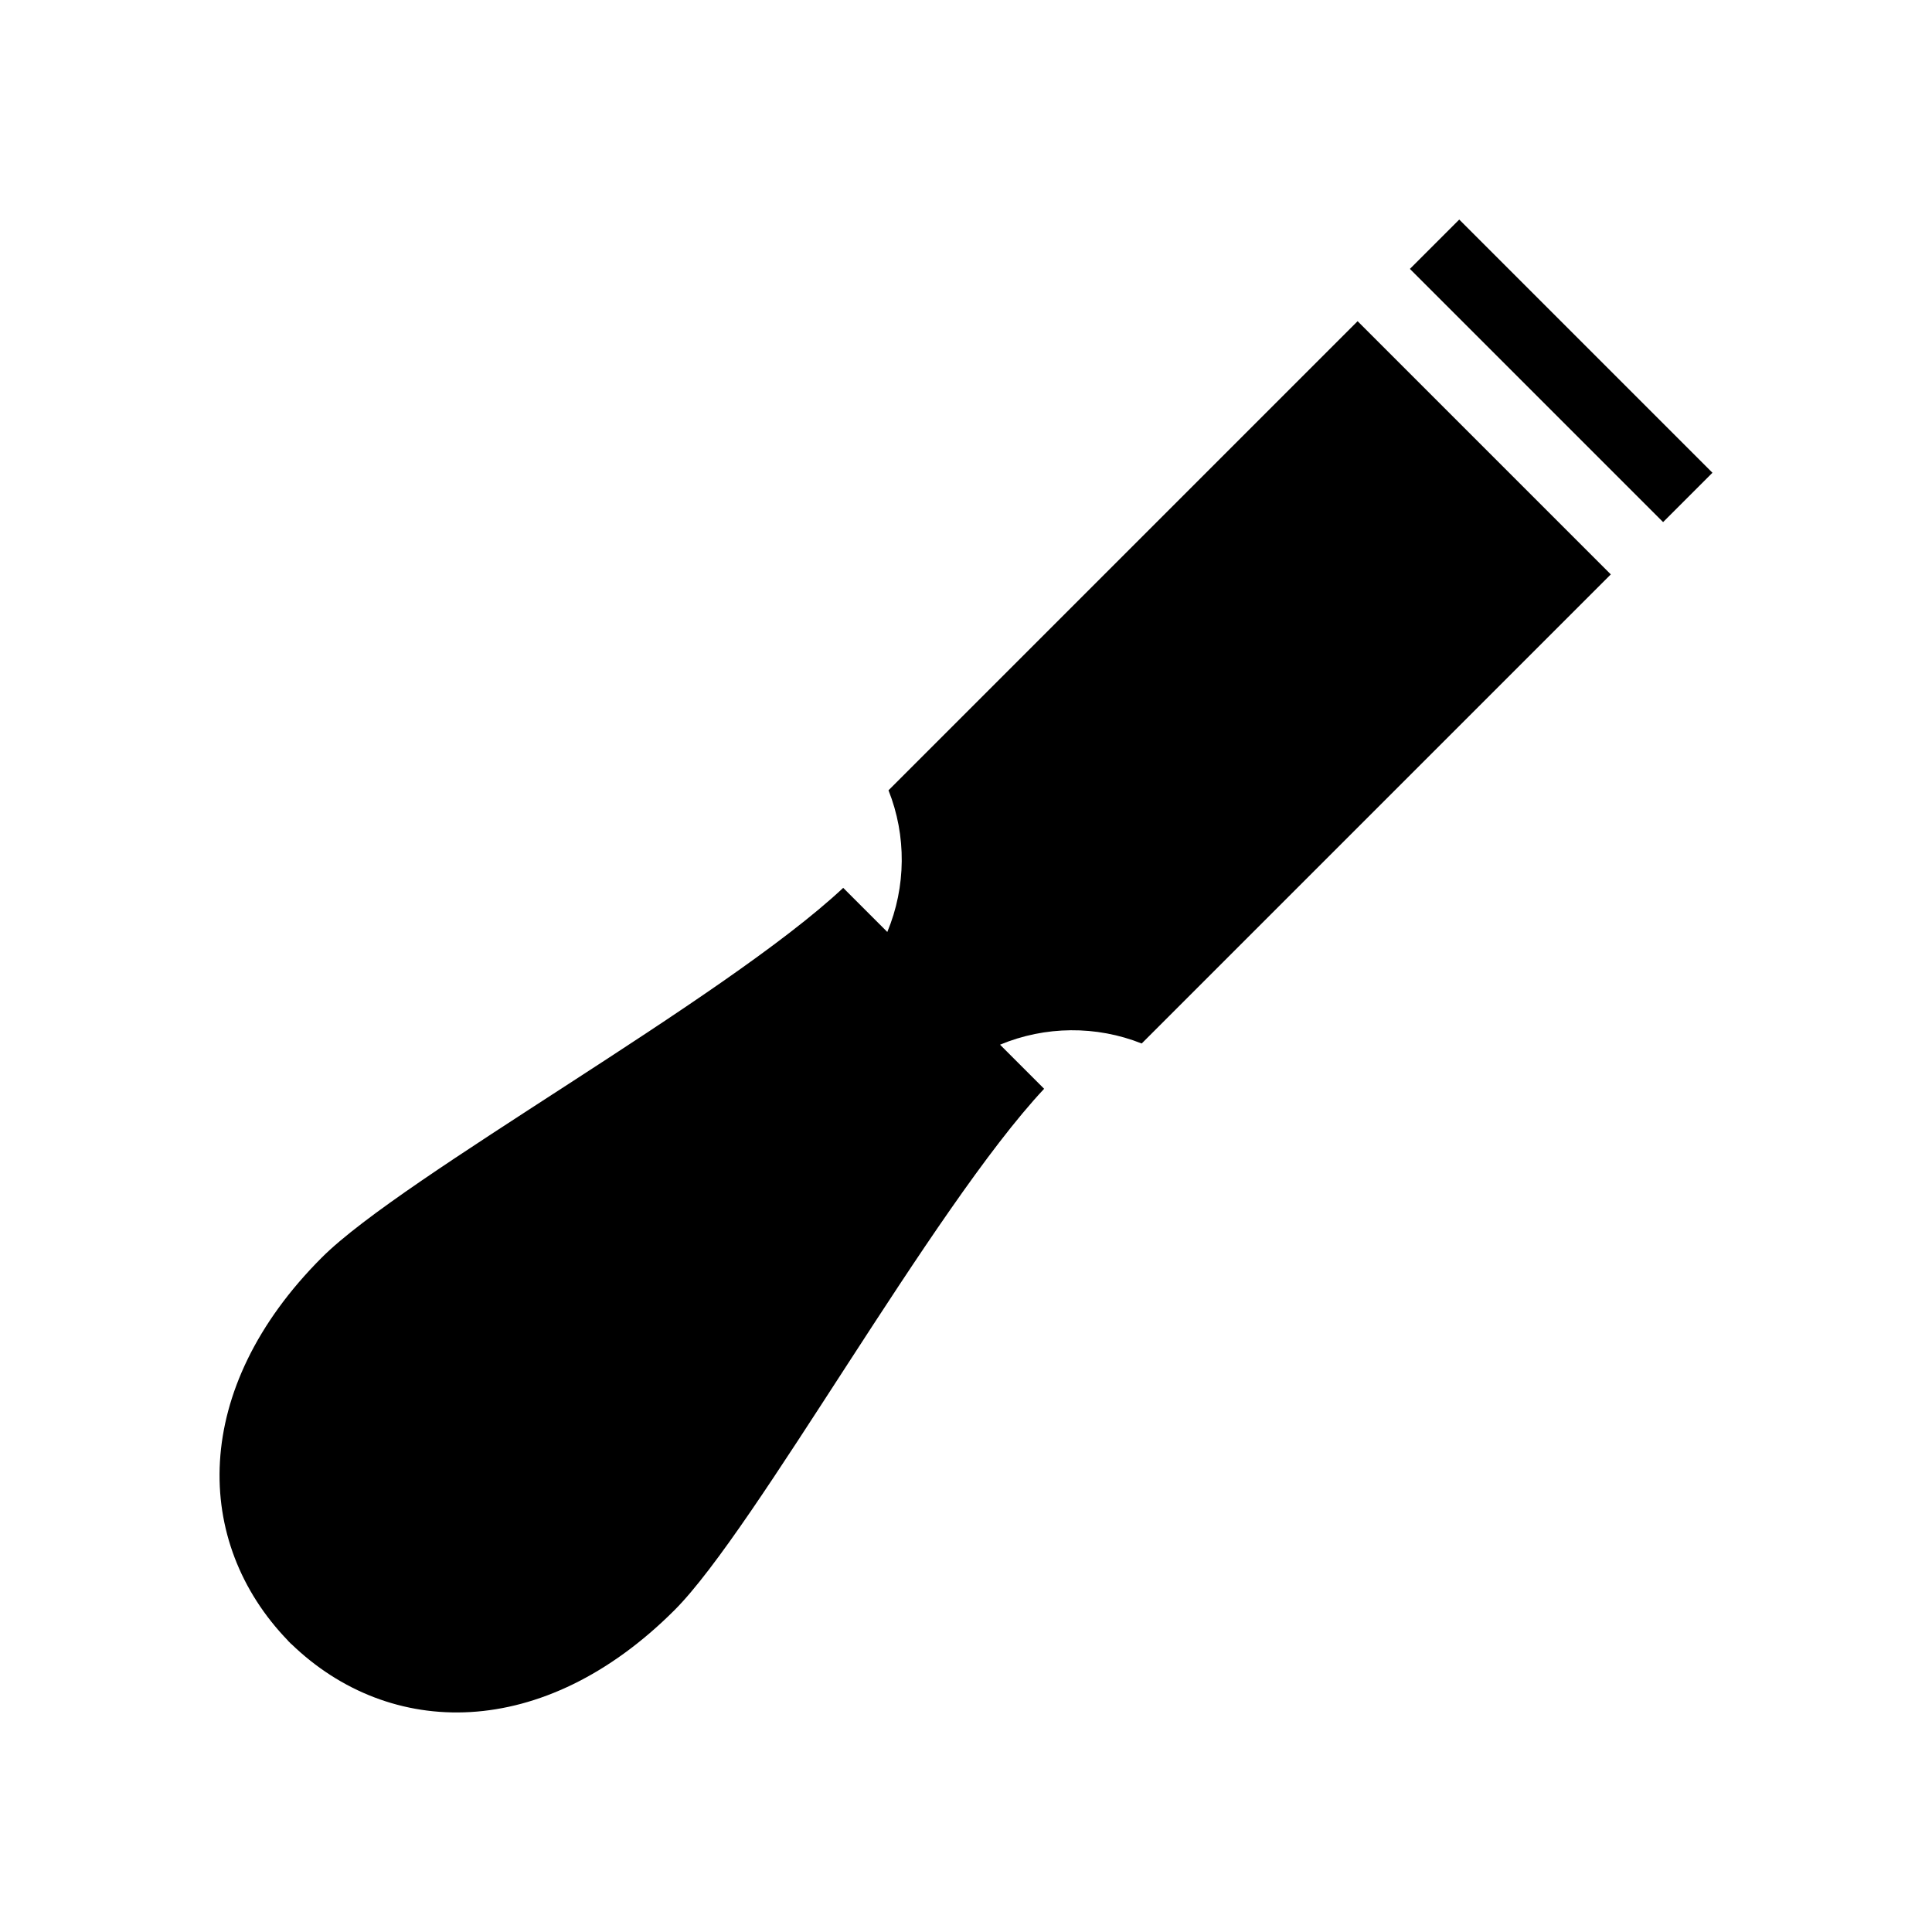 <?xml version="1.0" encoding="iso-8859-1"?>
<!-- Uploaded to: SVG Repo, www.svgrepo.com, Generator: SVG Repo Mixer Tools -->
<!DOCTYPE svg PUBLIC "-//W3C//DTD SVG 1.1//EN" "http://www.w3.org/Graphics/SVG/1.1/DTD/svg11.dtd">
<svg fill="#000000" version="1.1" id="_x31_6-chisel.svg" xmlns="http://www.w3.org/2000/svg" xmlns:xlink="http://www.w3.org/1999/xlink" x="0px"
	 y="0px" width="800px" height="800px" viewBox="0 0 612 792" xml:space="preserve">
<path d="M611.996,193.802l-20.226,20.226L487.973,110.23l20.227-20.226L611.996,193.802z M274.231,323.974
	c7.409,18.625,7.227,39.548-0.493,58.072l-18.076-18.076C206.529,409.982,75.332,482.1,41.974,515.46
	c-53.968,53.969-52.892,116.786-13.891,157.13l-0.034,0.033c0.223,0.222,0.454,0.426,0.677,0.647
	c0.223,0.224,0.426,0.458,0.649,0.679l0.034-0.033c40.345,38.998,103.163,40.075,157.129-13.894
	c33.361-33.358,105.476-164.554,151.49-213.687l-18.076-18.077c18.524-7.721,39.447-7.9,58.074-0.491l192.308-192.303
	L466.535,131.668L274.231,323.974z"/>
</svg>